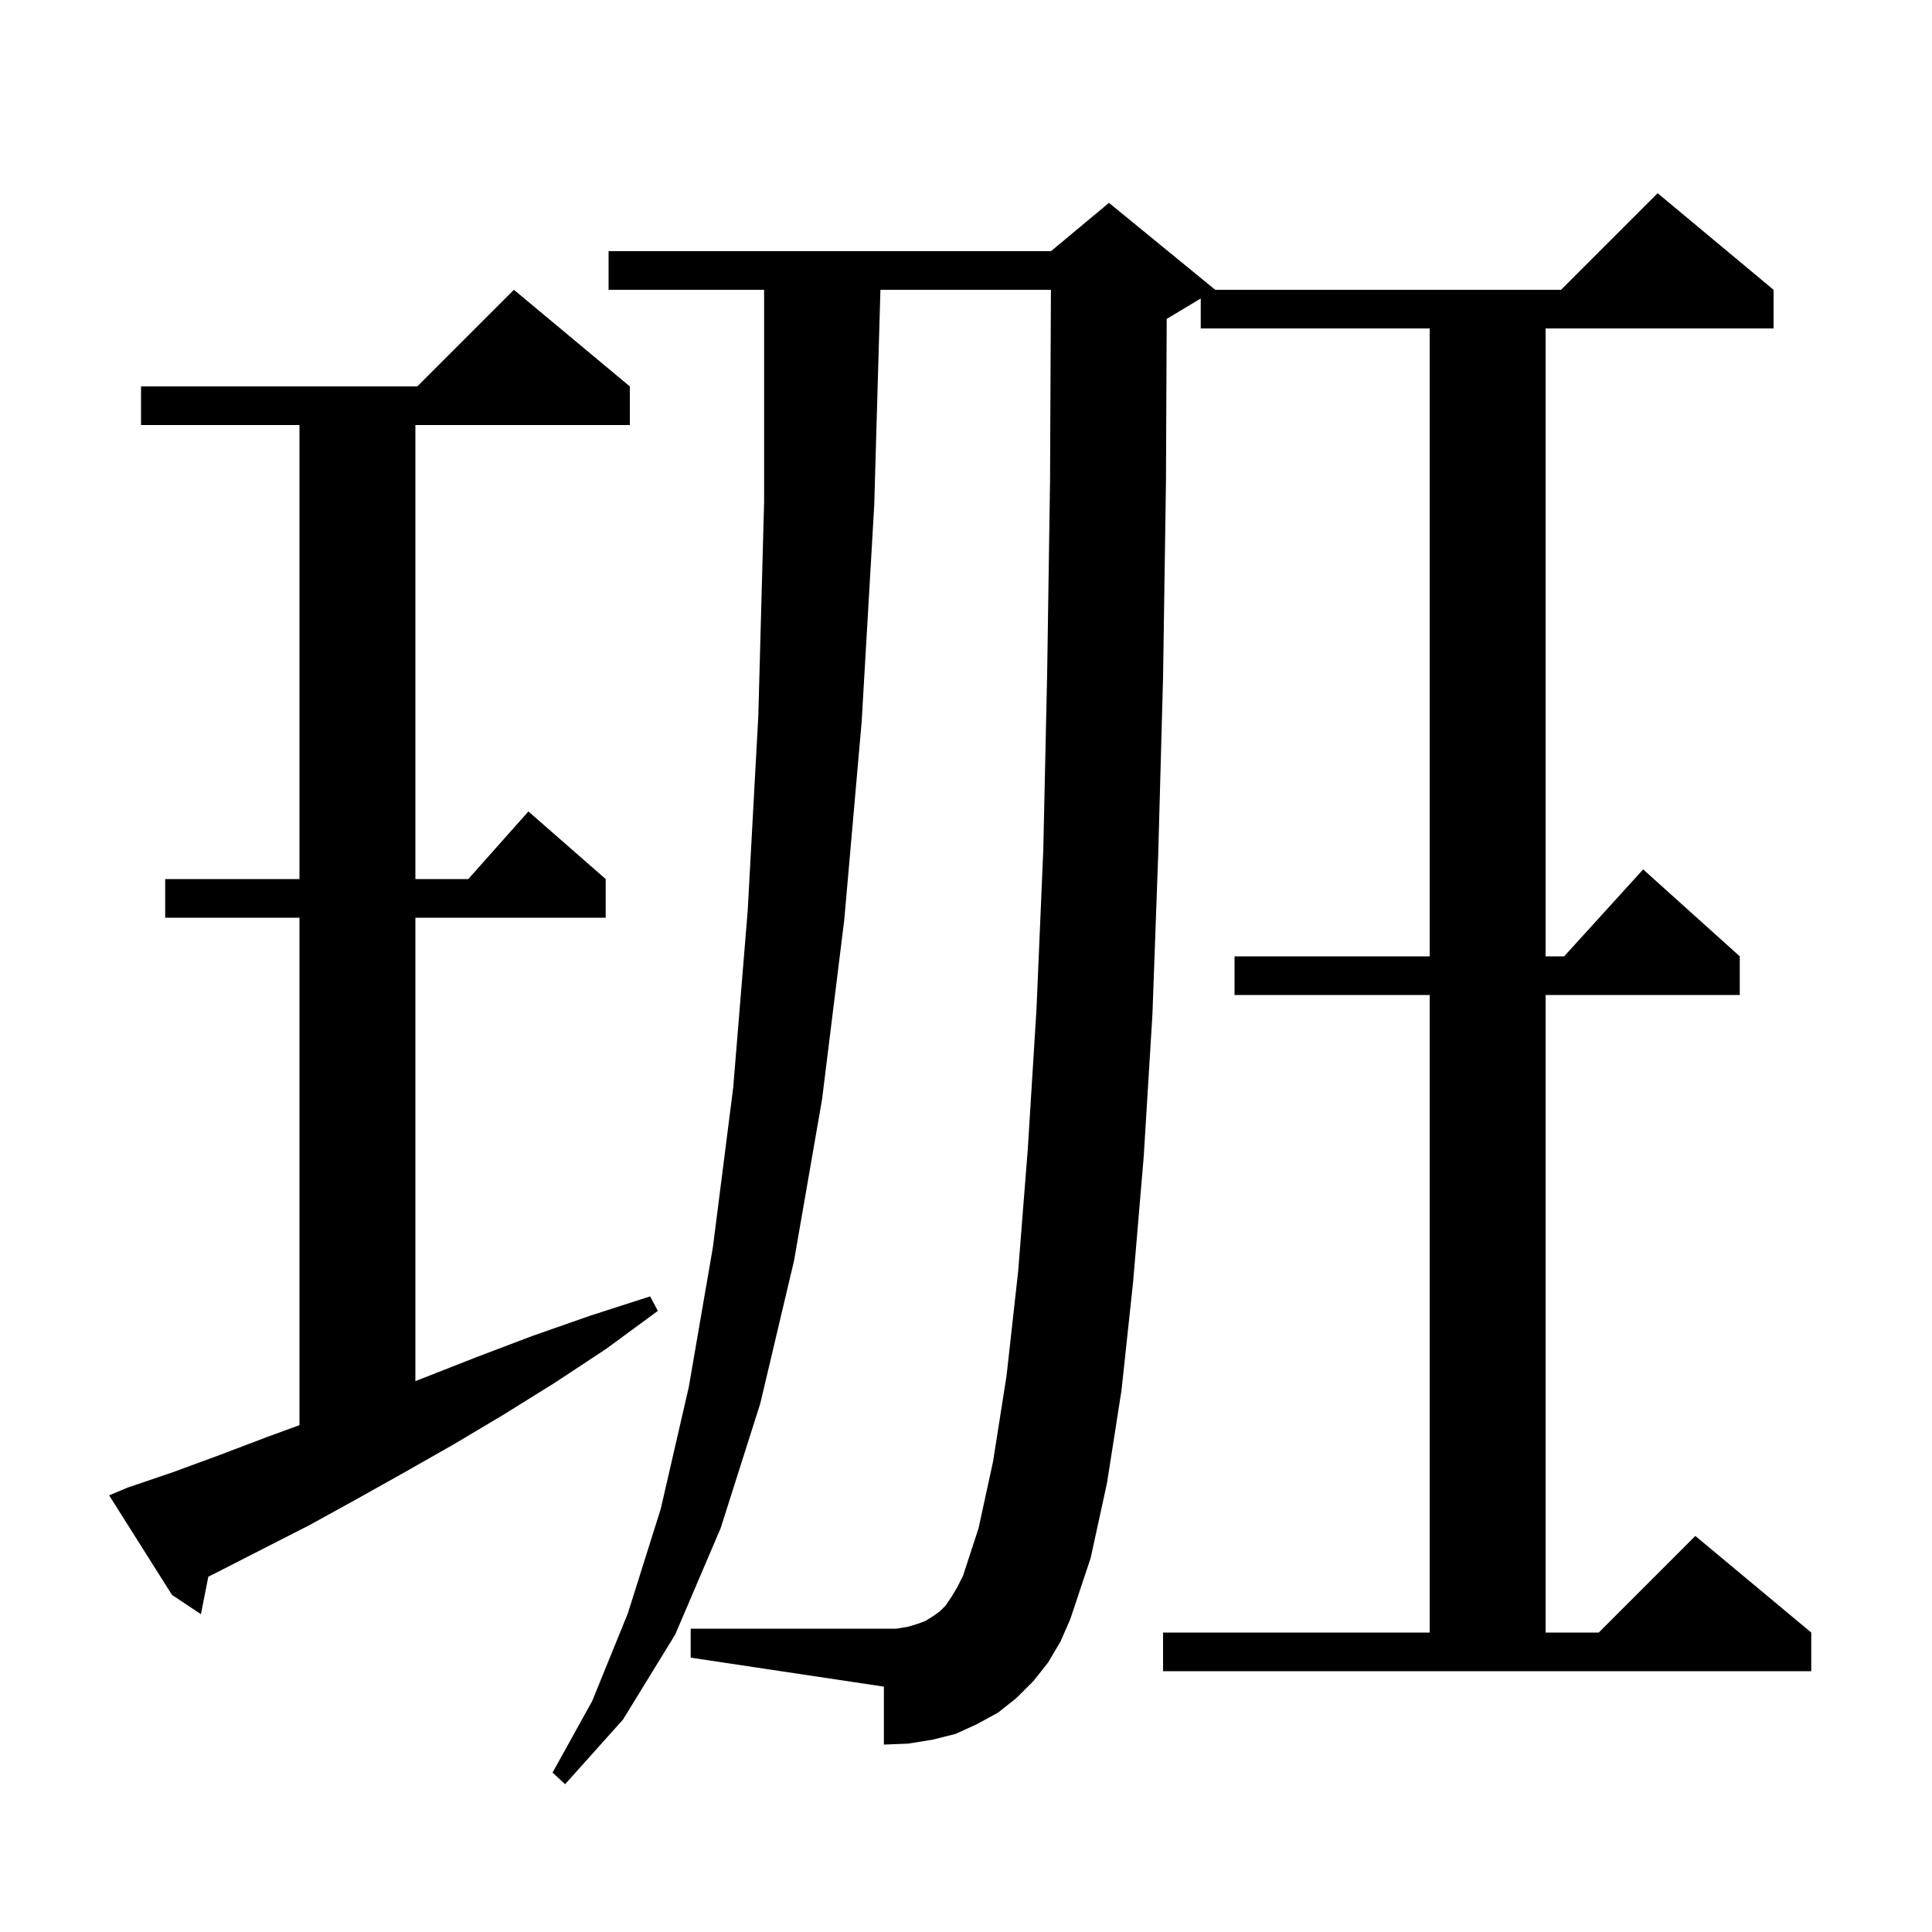 <svg xmlns="http://www.w3.org/2000/svg" xmlns:xlink="http://www.w3.org/1999/xlink" version="1.1" baseProfile="full" viewBox="0 0 200 200" width="200" height="200"><g fill="currentColor"><path d="M 120.4 169.0 L 148.0 169.0 L 148.0 103.0 L 127.8 103.0 L 127.8 99.0 L 148.0 99.0 L 148.0 34.0 L 124.3 34.0 L 124.3 30.9 L 120.8 33.0 L 120.777 33.01 L 120.7 49.9 L 120.4 70.1 L 119.9 88.4 L 119.3 105.0 L 118.4 119.7 L 117.3 132.7 L 116.1 143.9 L 114.6 153.5 L 112.9 161.3 L 110.8 167.6 L 109.8 169.9 L 108.5 172.1 L 107.0 174.0 L 105.2 175.8 L 103.3 177.3 L 101.1 178.5 L 98.9 179.5 L 96.5 180.1 L 94.0 180.5 L 91.5 180.6 L 91.5 174.6 L 71.5 171.6 L 71.5 168.6 L 92.8 168.6 L 94.0 168.4 L 95.0 168.1 L 95.8 167.8 L 96.6 167.3 L 97.3 166.8 L 97.9 166.2 L 98.5 165.3 L 99.1 164.3 L 99.7 163.1 L 101.3 158.2 L 102.8 151.3 L 104.2 142.4 L 105.4 131.6 L 106.4 118.9 L 107.3 104.4 L 108.0 88.0 L 108.4 69.8 L 108.7 49.8 L 108.791 30.0 L 91.142 30.0 L 90.5 52.3 L 89.2 74.7 L 87.4 95.2 L 85.1 113.8 L 82.2 130.5 L 78.7 145.3 L 74.6 158.2 L 69.9 169.2 L 64.5 178.0 L 58.5 184.7 L 57.2 183.5 L 61.3 176.1 L 65.0 167.0 L 68.4 156.2 L 71.3 143.6 L 73.8 129.1 L 75.9 112.6 L 77.4 94.3 L 78.5 74.1 L 79.1 52.0 L 79.1 30.0 L 63.0 30.0 L 63.0 26.0 L 108.8 26.0 L 114.8 21.0 L 125.8 30.0 L 161.6 30.0 L 171.6 20.0 L 183.6 30.0 L 183.6 34.0 L 160.0 34.0 L 160.0 99.0 L 161.918 99.0 L 170.1 90.0 L 180.1 99.0 L 180.1 103.0 L 160.0 103.0 L 160.0 169.0 L 165.5 169.0 L 175.5 159.0 L 187.5 169.0 L 187.5 173.0 L 120.4 173.0 Z M 13.2 154.0 L 17.9 152.4 L 22.8 150.6 L 27.8 148.7 L 31.0 147.531 L 31.0 95.0 L 17.1 95.0 L 17.1 91.0 L 31.0 91.0 L 31.0 44.0 L 14.6 44.0 L 14.6 40.0 L 43.2 40.0 L 53.2 30.0 L 65.2 40.0 L 65.2 44.0 L 43.0 44.0 L 43.0 91.0 L 48.478 91.0 L 54.7 84.0 L 62.7 91.0 L 62.7 95.0 L 43.0 95.0 L 43.0 142.972 L 43.7 142.7 L 49.3 140.5 L 55.1 138.3 L 61.1 136.2 L 67.3 134.2 L 68.1 135.7 L 62.8 139.6 L 57.5 143.1 L 52.2 146.4 L 47.0 149.5 L 41.9 152.4 L 36.9 155.2 L 32.0 157.9 L 27.1 160.4 L 22.4 162.8 L 21.566 163.217 L 20.8 167.1 L 17.8 165.1 L 11.3 154.8 Z "/></g></svg>